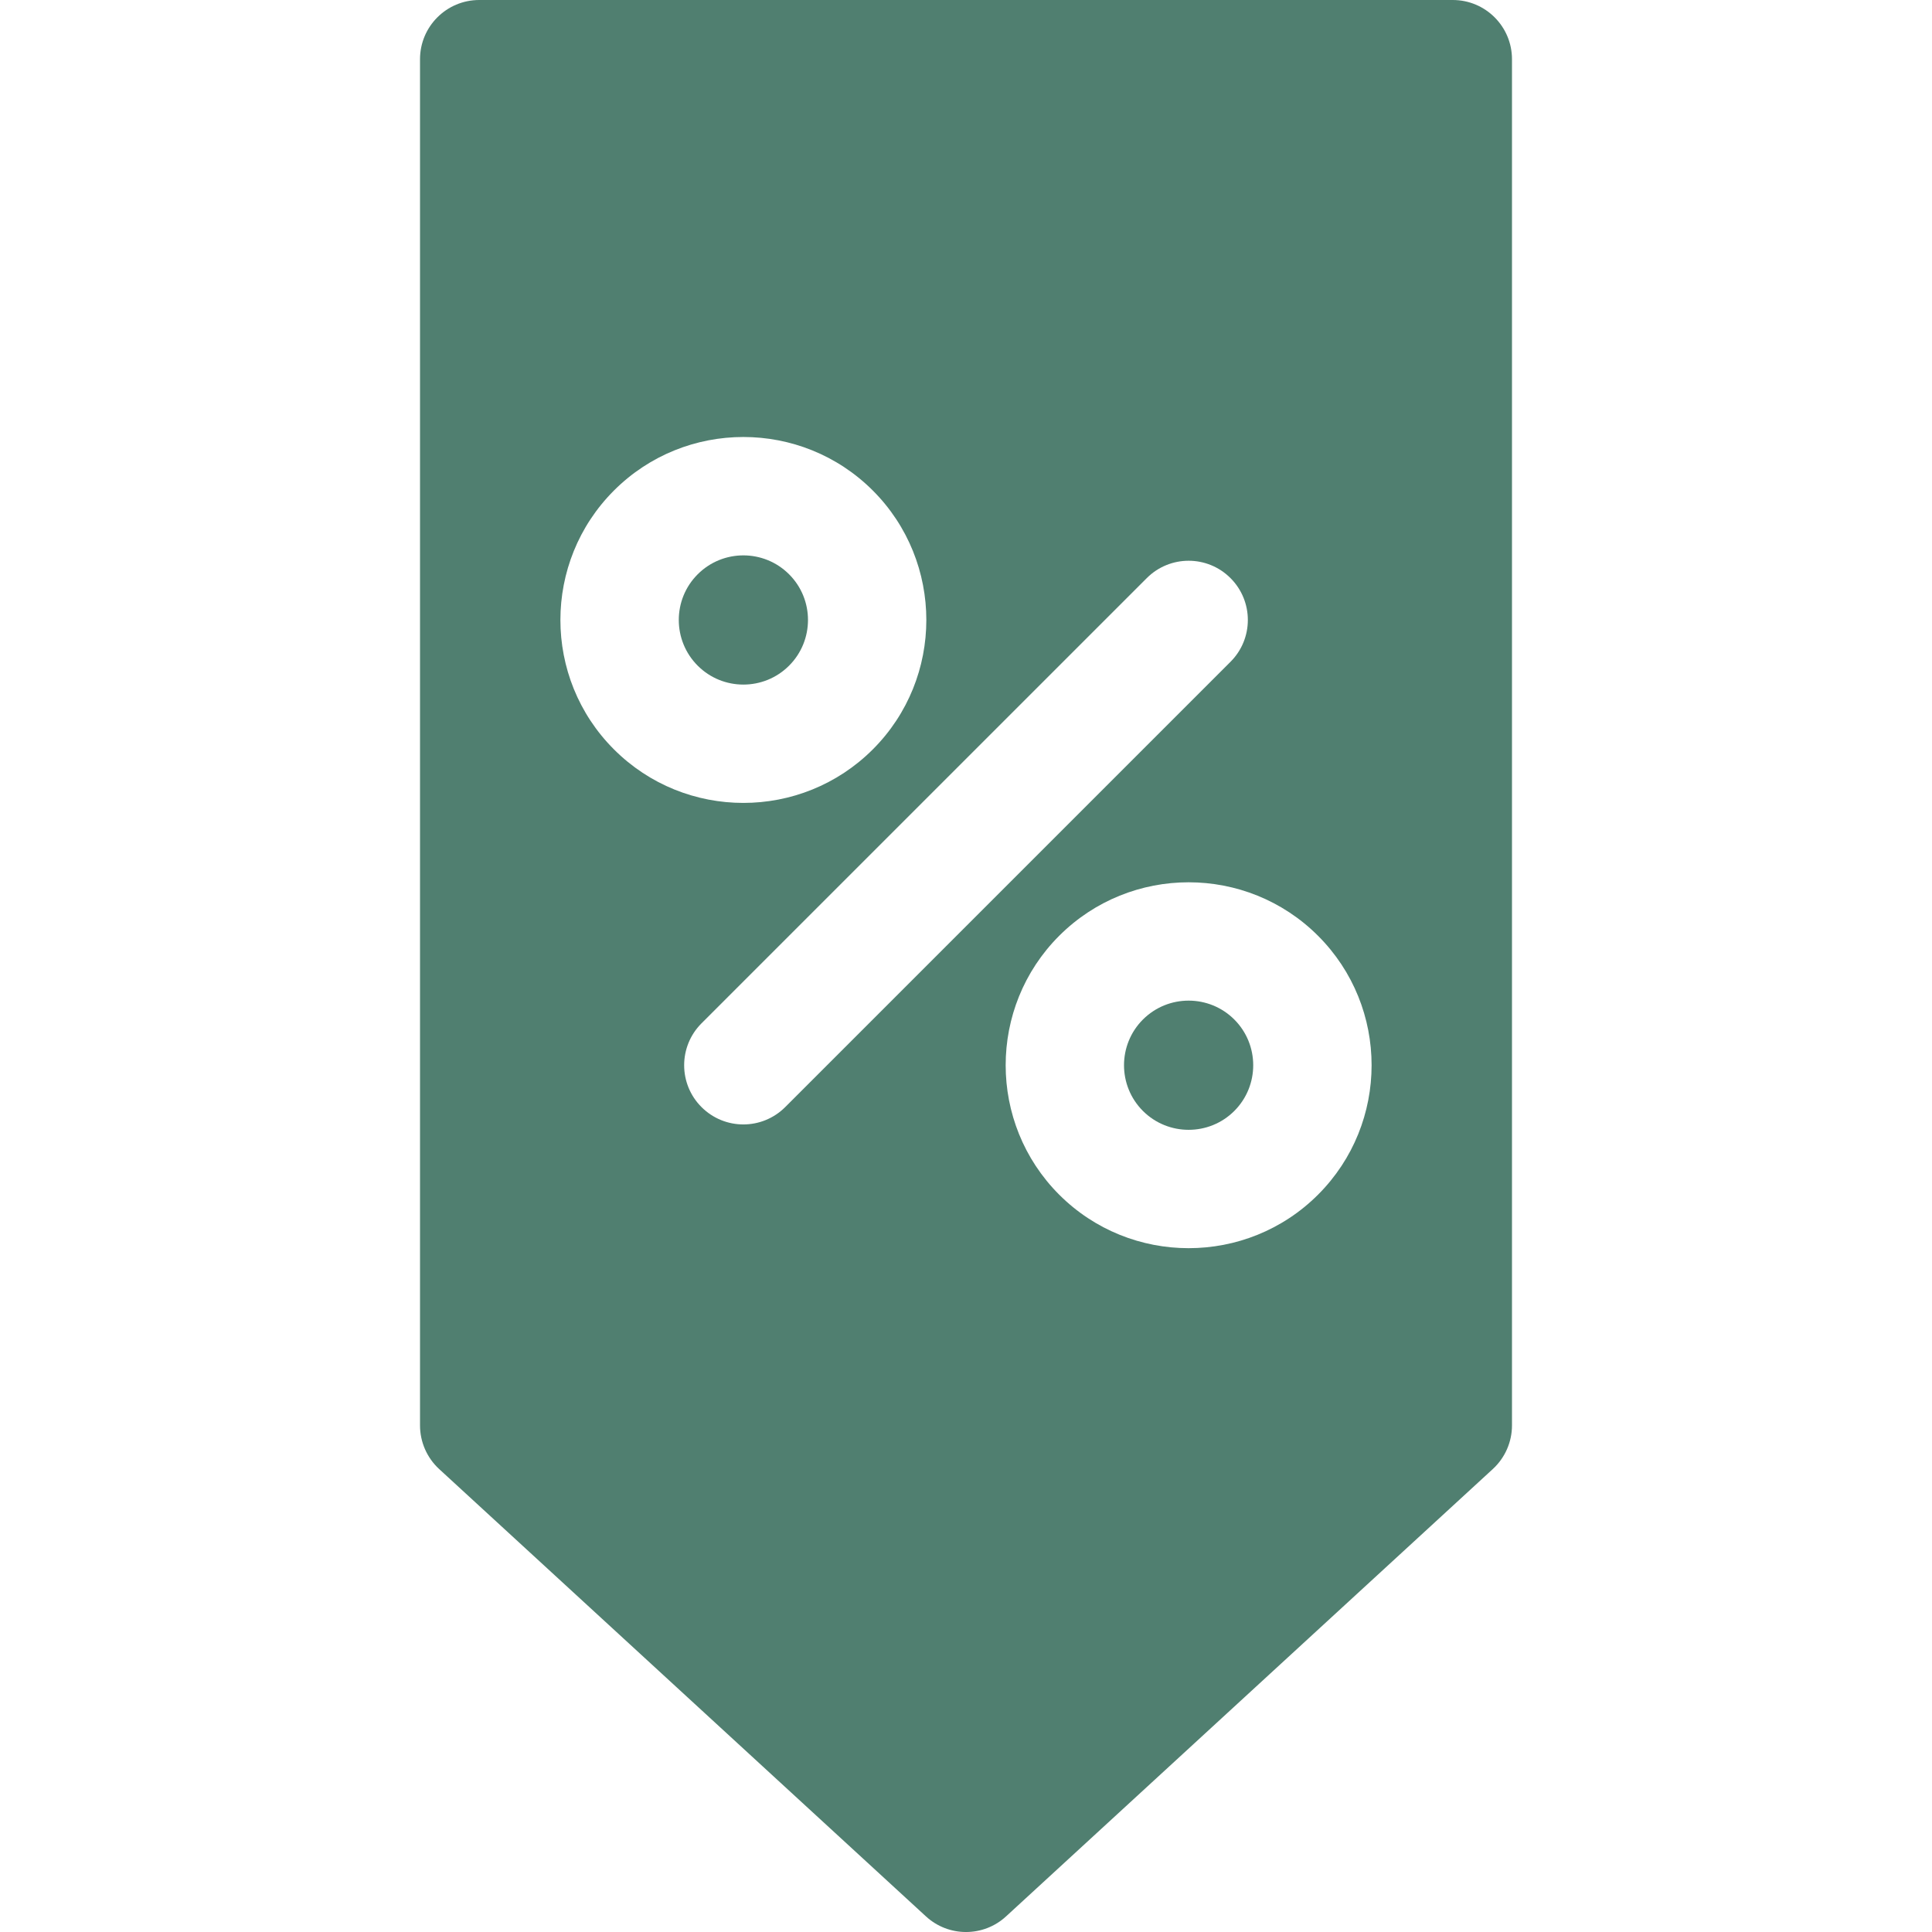 <svg width="40" height="40" viewBox="0 0 40 40" fill="none" xmlns="http://www.w3.org/2000/svg">
<path d="M8.696 1.226V29.512C8.696 29.855 8.84 30.183 9.092 30.415L19.171 39.677C19.64 40.108 20.36 40.108 20.829 39.677L30.907 30.415C31.16 30.182 31.304 29.855 31.304 29.512V1.226C31.304 0.549 30.755 0 30.078 0H9.922C9.245 0 8.696 0.549 8.696 1.226ZM12.711 10.156C14.188 8.678 16.593 8.678 18.071 10.156C19.548 11.634 19.548 14.038 18.071 15.515C16.593 16.993 14.188 16.993 12.711 15.515C11.233 14.038 11.233 11.634 12.711 10.156ZM16.257 22.921C15.778 23.399 15.005 23.401 14.524 22.921C14.045 22.443 14.045 21.666 14.524 21.187L23.743 11.969C24.221 11.49 24.998 11.49 25.476 11.969C25.955 12.448 25.955 13.224 25.476 13.702L16.257 22.921ZM27.289 24.734C25.812 26.211 23.407 26.212 21.929 24.734C20.452 23.256 20.452 20.852 21.929 19.375C23.408 17.897 25.812 17.898 27.289 19.375C28.767 20.852 28.767 23.256 27.289 24.734Z" fill="#507F70"/>
<path d="M16.337 11.89C15.816 11.369 14.968 11.367 14.445 11.89C13.923 12.411 13.923 13.26 14.445 13.782C14.966 14.304 15.815 14.304 16.337 13.782C16.859 13.26 16.859 12.411 16.337 11.89Z" fill="#507F70"/>
<path d="M23.663 21.108C23.141 21.63 23.141 22.479 23.663 23.001C24.185 23.522 25.034 23.522 25.555 23.001C26.077 22.479 26.077 21.63 25.555 21.108C25.036 20.589 24.188 20.584 23.663 21.108Z" fill="#507F70"/>
</svg>
